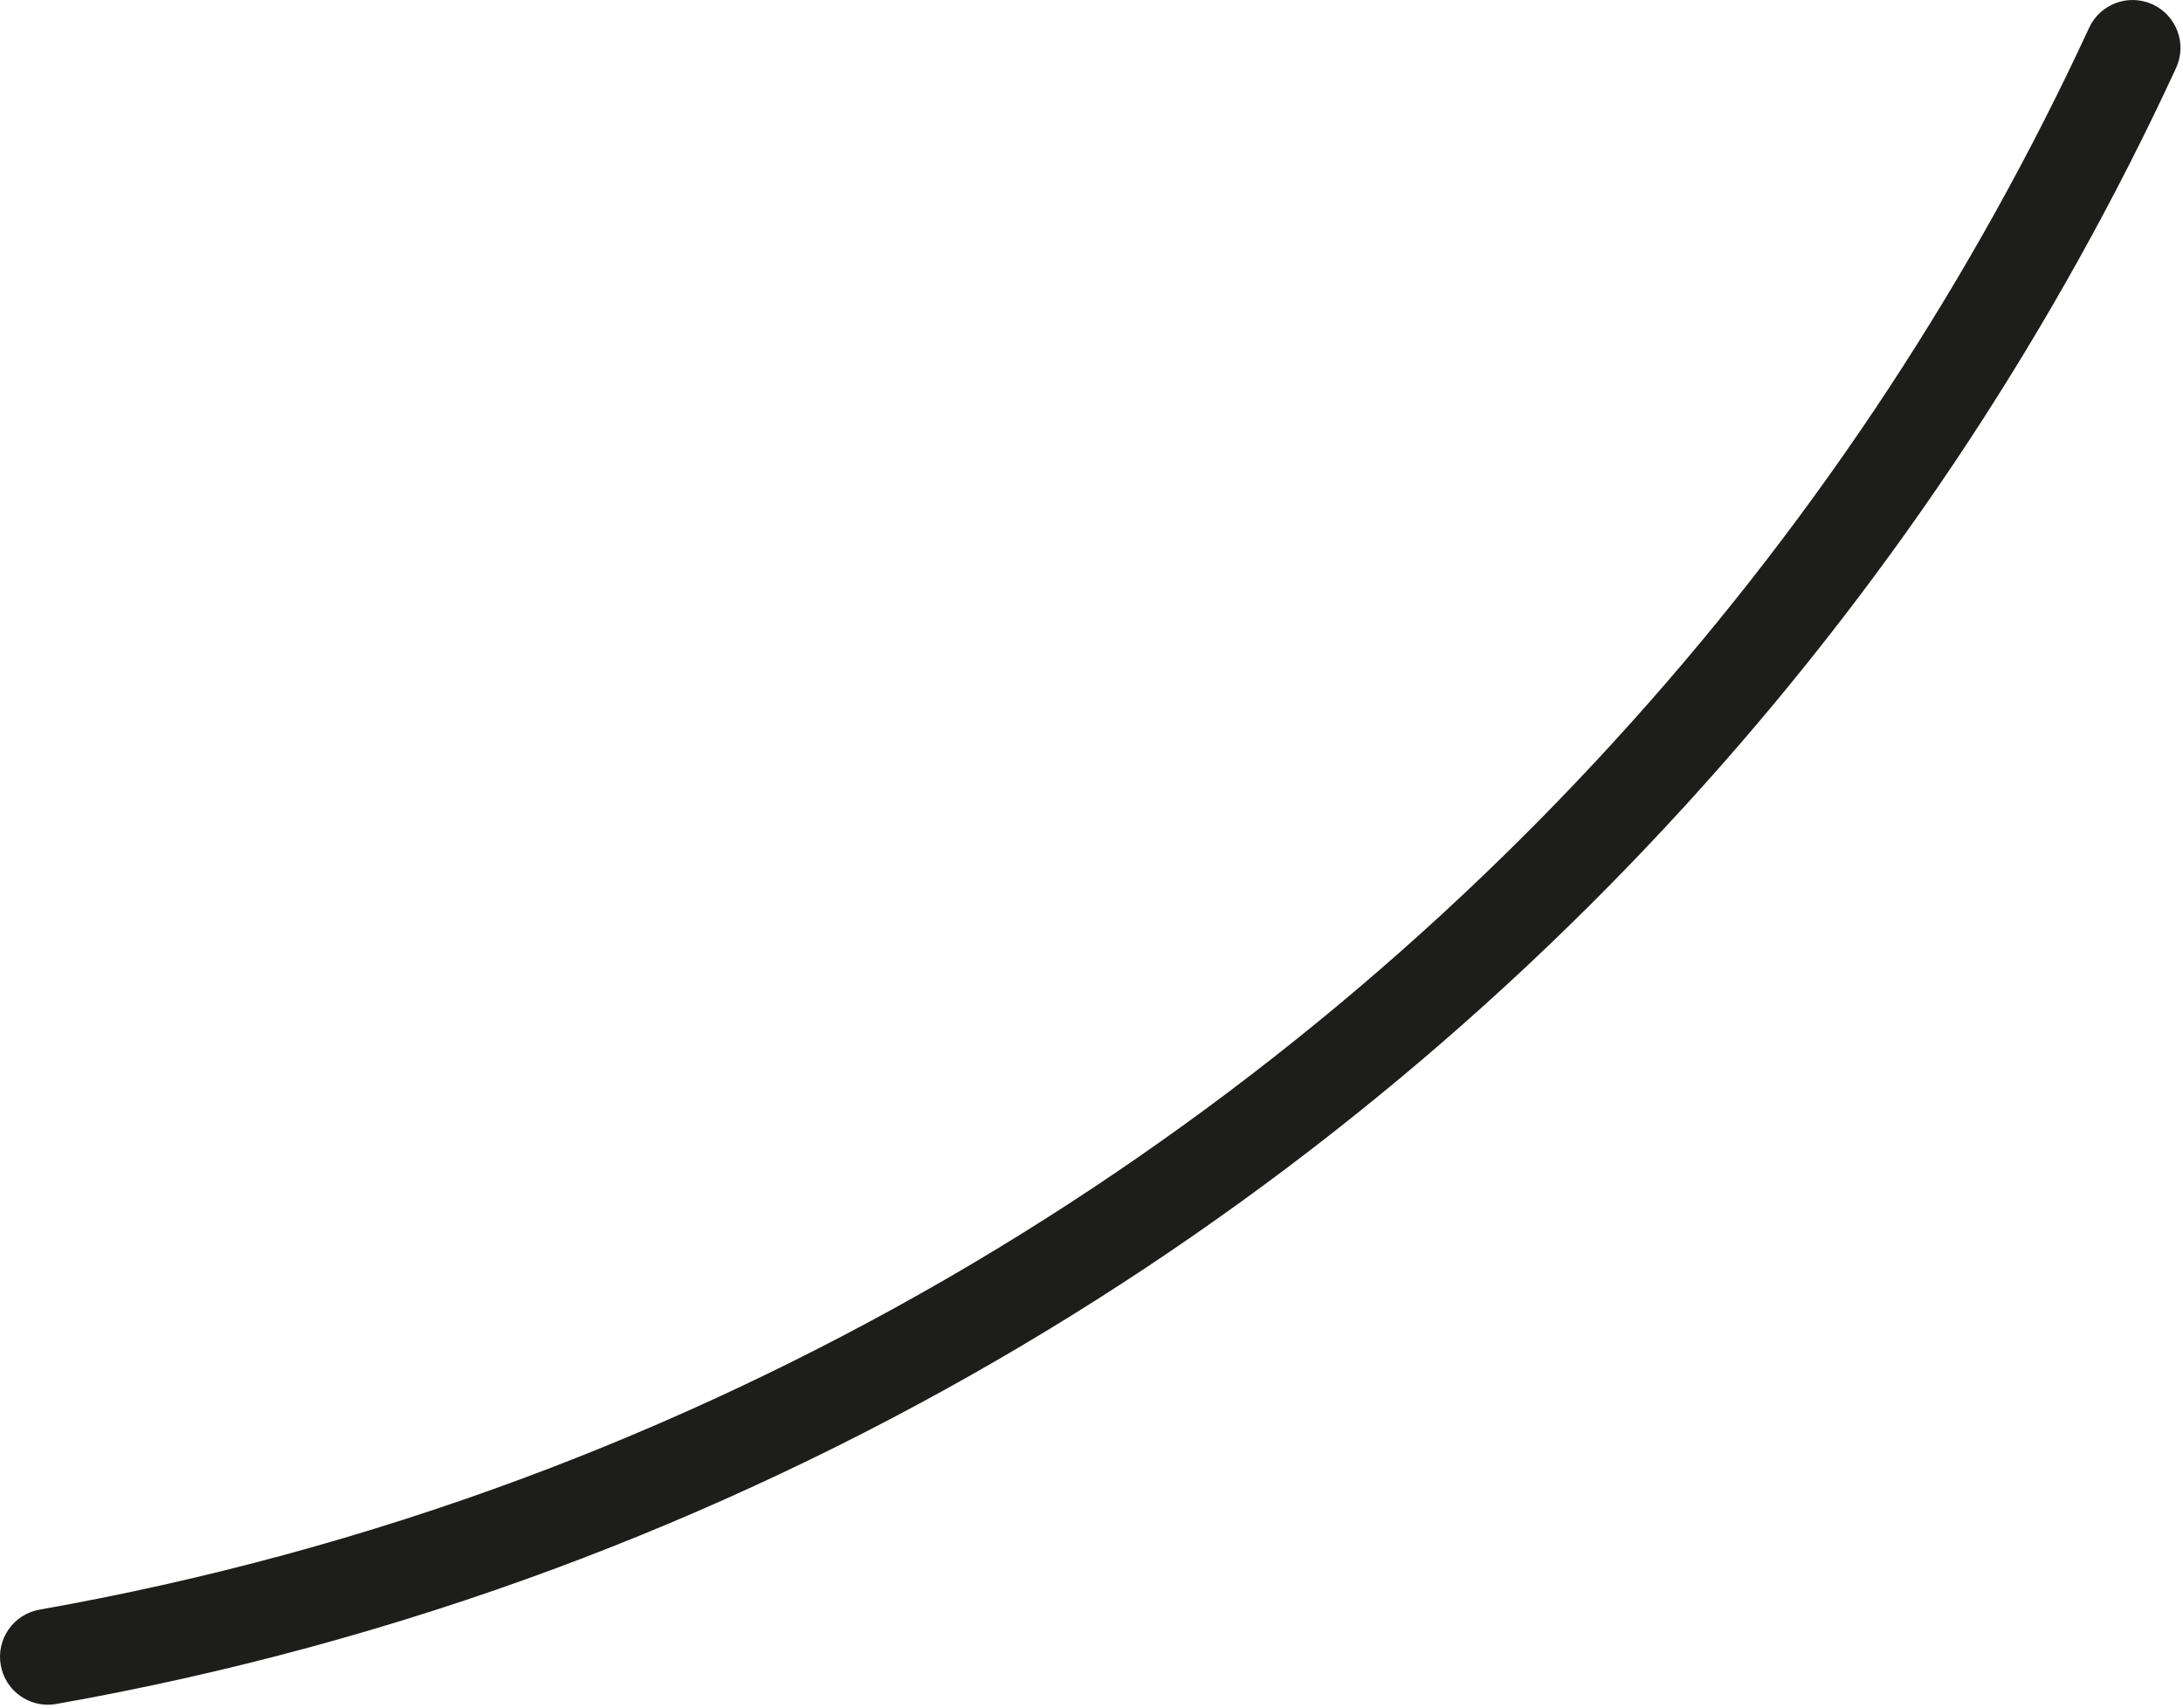 <svg preserveAspectRatio="none" width="100%" height="100%" overflow="visible" style="display: block;" viewBox="0 0 239 187" fill="none" xmlns="http://www.w3.org/2000/svg">
<path id="Vector" d="M5.238 186.634C5.539 186.634 5.849 186.608 6.154 186.554C24.788 183.263 43.215 178.258 60.925 171.672C77.548 165.491 93.785 157.828 109.179 148.899C123.819 140.415 137.893 130.66 151.011 119.918C163.649 109.584 175.583 98.177 186.47 86.021C197.071 74.215 206.859 61.506 215.57 48.241C224.12 35.218 231.749 21.495 238.239 7.449C239.455 4.818 238.311 1.703 235.681 0.486C233.051 -0.73 229.936 0.414 228.72 3.045C222.446 16.62 215.072 29.89 206.805 42.481C198.386 55.307 188.921 67.598 178.666 79.018C168.133 90.775 156.599 101.805 144.373 111.802C131.686 122.189 118.079 131.621 103.924 139.827C89.037 148.459 73.343 155.866 57.272 161.841C40.154 168.207 22.342 173.046 4.332 176.224C1.482 176.727 -0.425 179.447 0.082 182.303C0.53 184.848 2.743 186.634 5.238 186.634Z" fill="#1D1D1B"/>
</svg>
